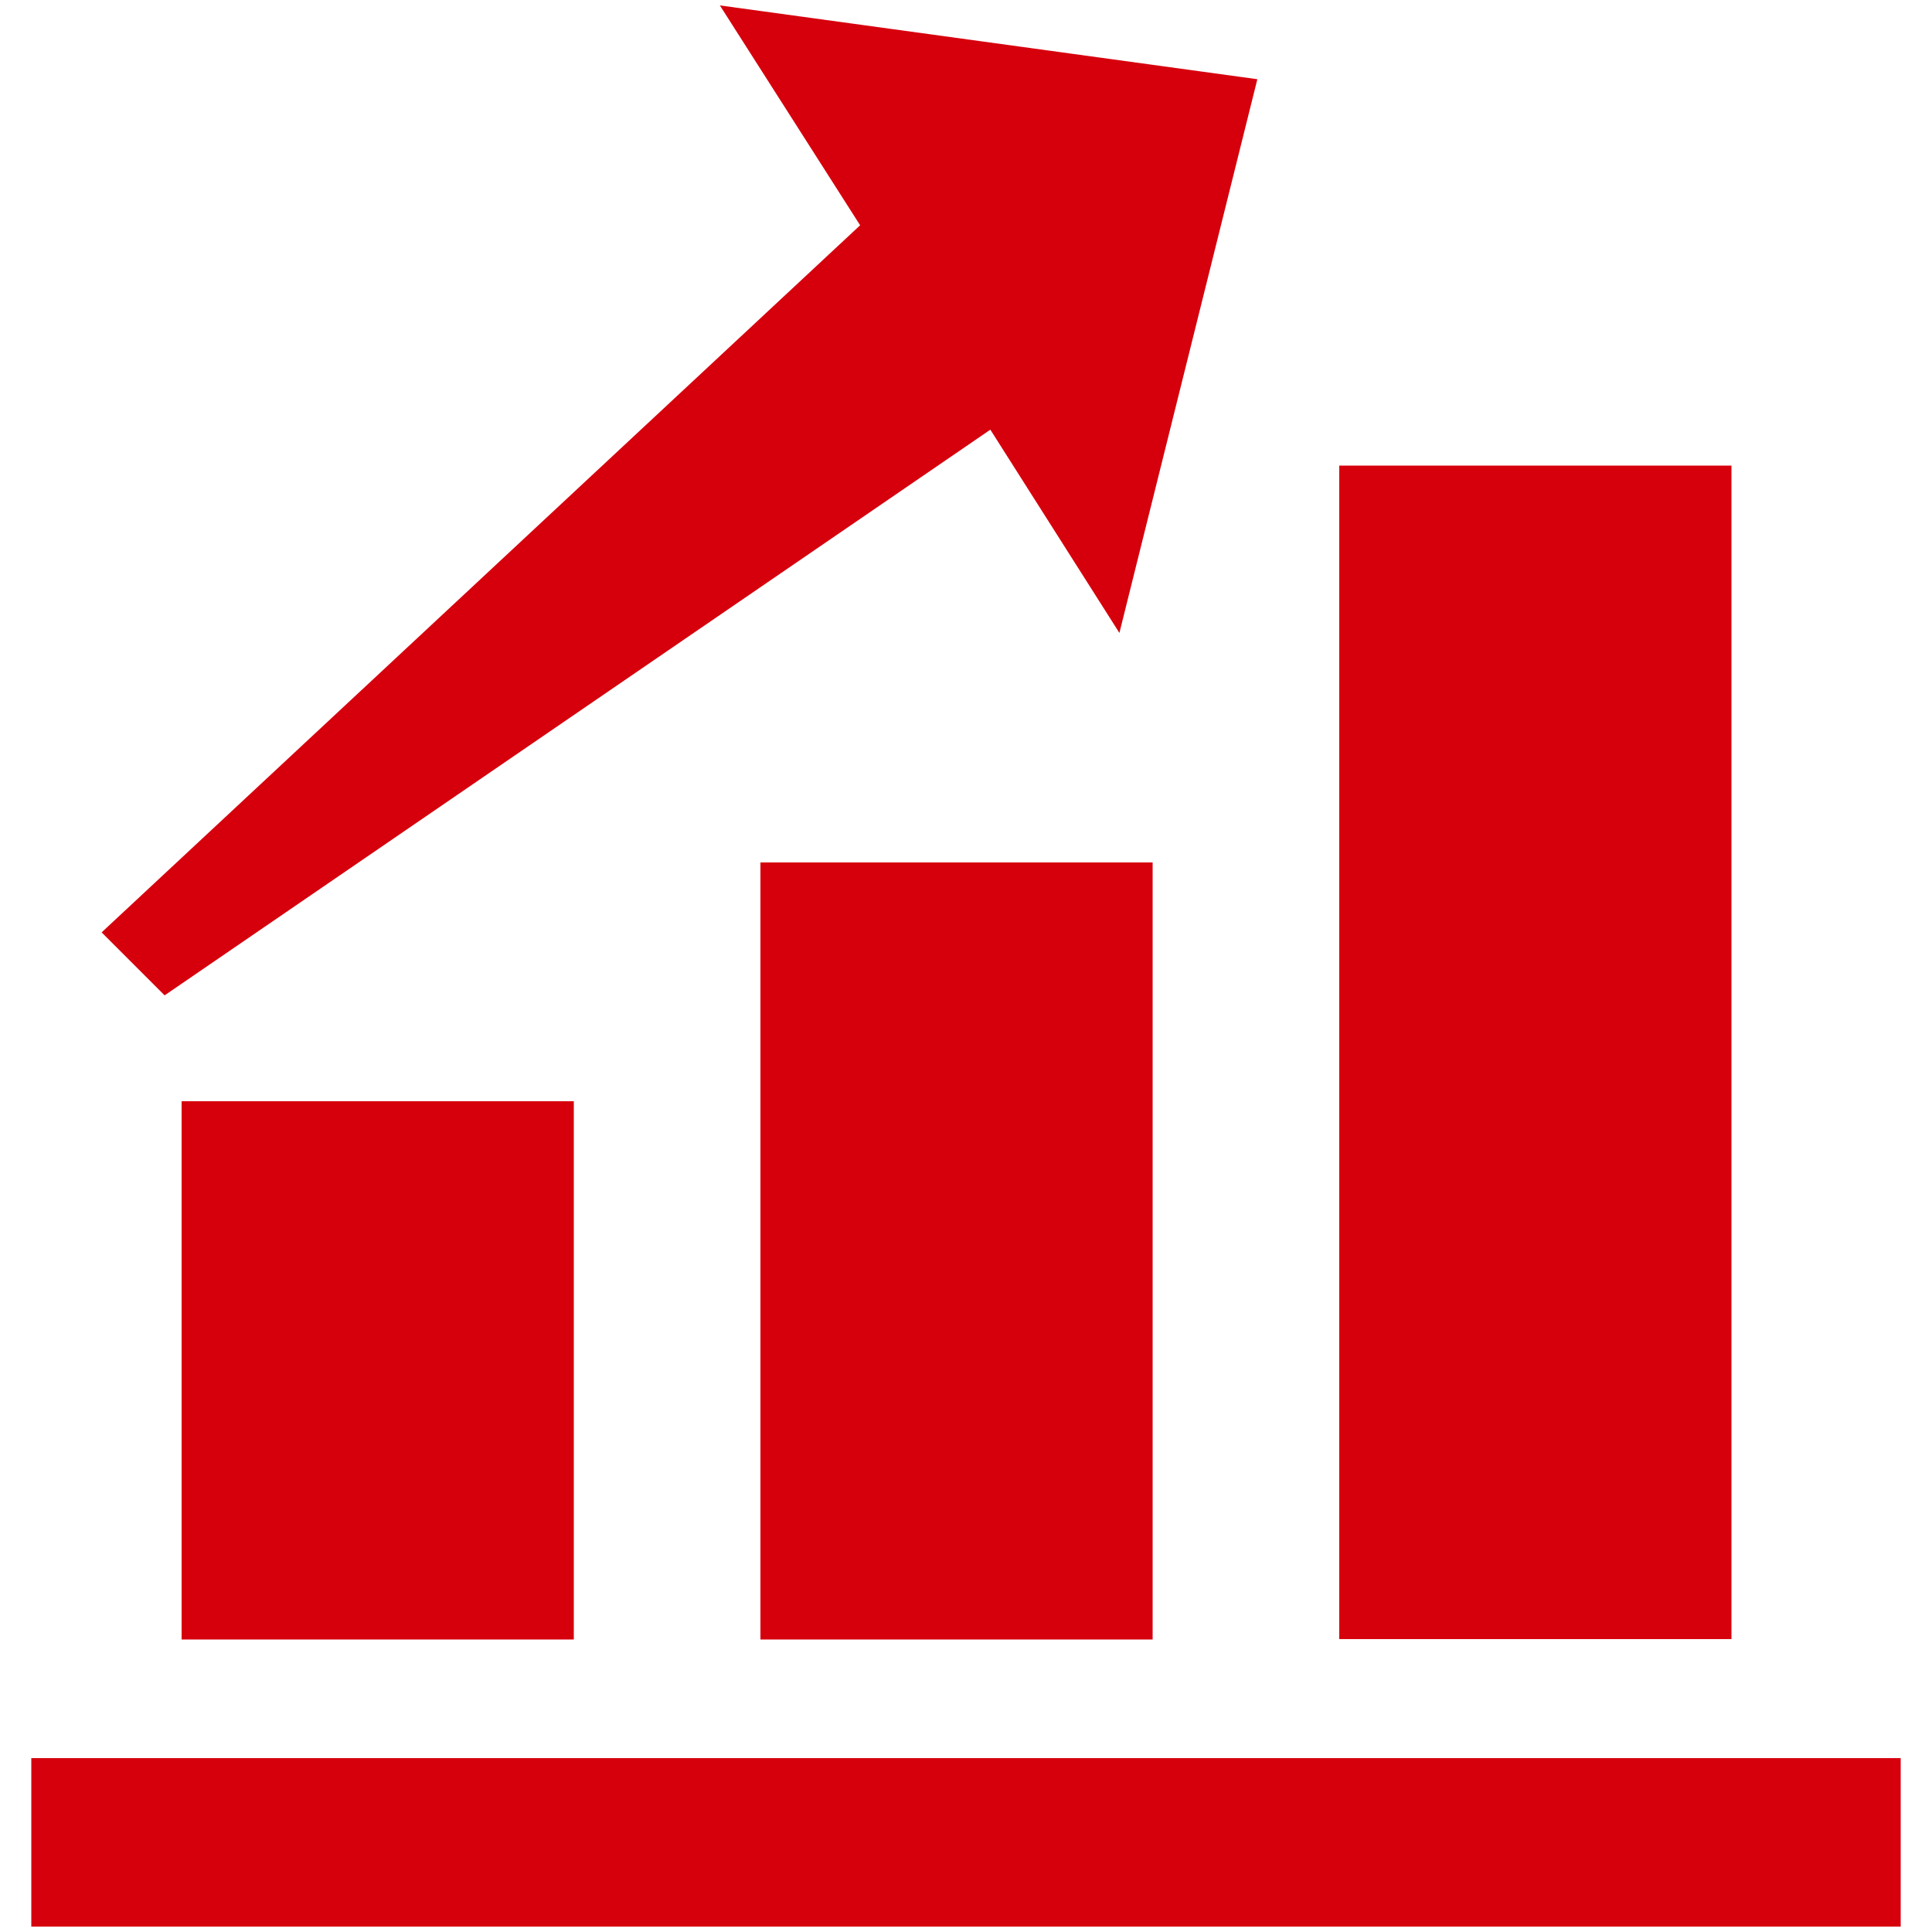 <?xml version="1.0" encoding="utf-8"?>
<!-- Generator: Adobe Illustrator 26.0.2, SVG Export Plug-In . SVG Version: 6.00 Build 0)  -->
<svg version="1.1" xmlns="http://www.w3.org/2000/svg" xmlns:xlink="http://www.w3.org/1999/xlink" x="0px" y="0px"
	 viewBox="0 0 500 500" style="enable-background:new 0 0 500 500;" xml:space="preserve">
<style type="text/css">
	.st0{fill:#D6000D;}
</style>
<g id="Layer_1">
</g>
<g id="Layer_2">
	<g>
		<rect x="47" y="285" class="st0" width="101.5" height="139.3"/>
		<rect x="196.8" y="223.2" class="st0" width="101.5" height="201.1"/>
		<rect x="346.6" y="120.5" class="st0" width="101.5" height="303.7"/>
		<polygon class="st0" points="42.6,257.6 256.3,111.2 289.7,163.8 325.4,20.5 186.3,1.4 222.6,58.3 26.3,241.3 		"/>
		<rect x="8.1" y="455" class="st0" width="483.8" height="43.6"/>
	</g>
</g>
</svg>
